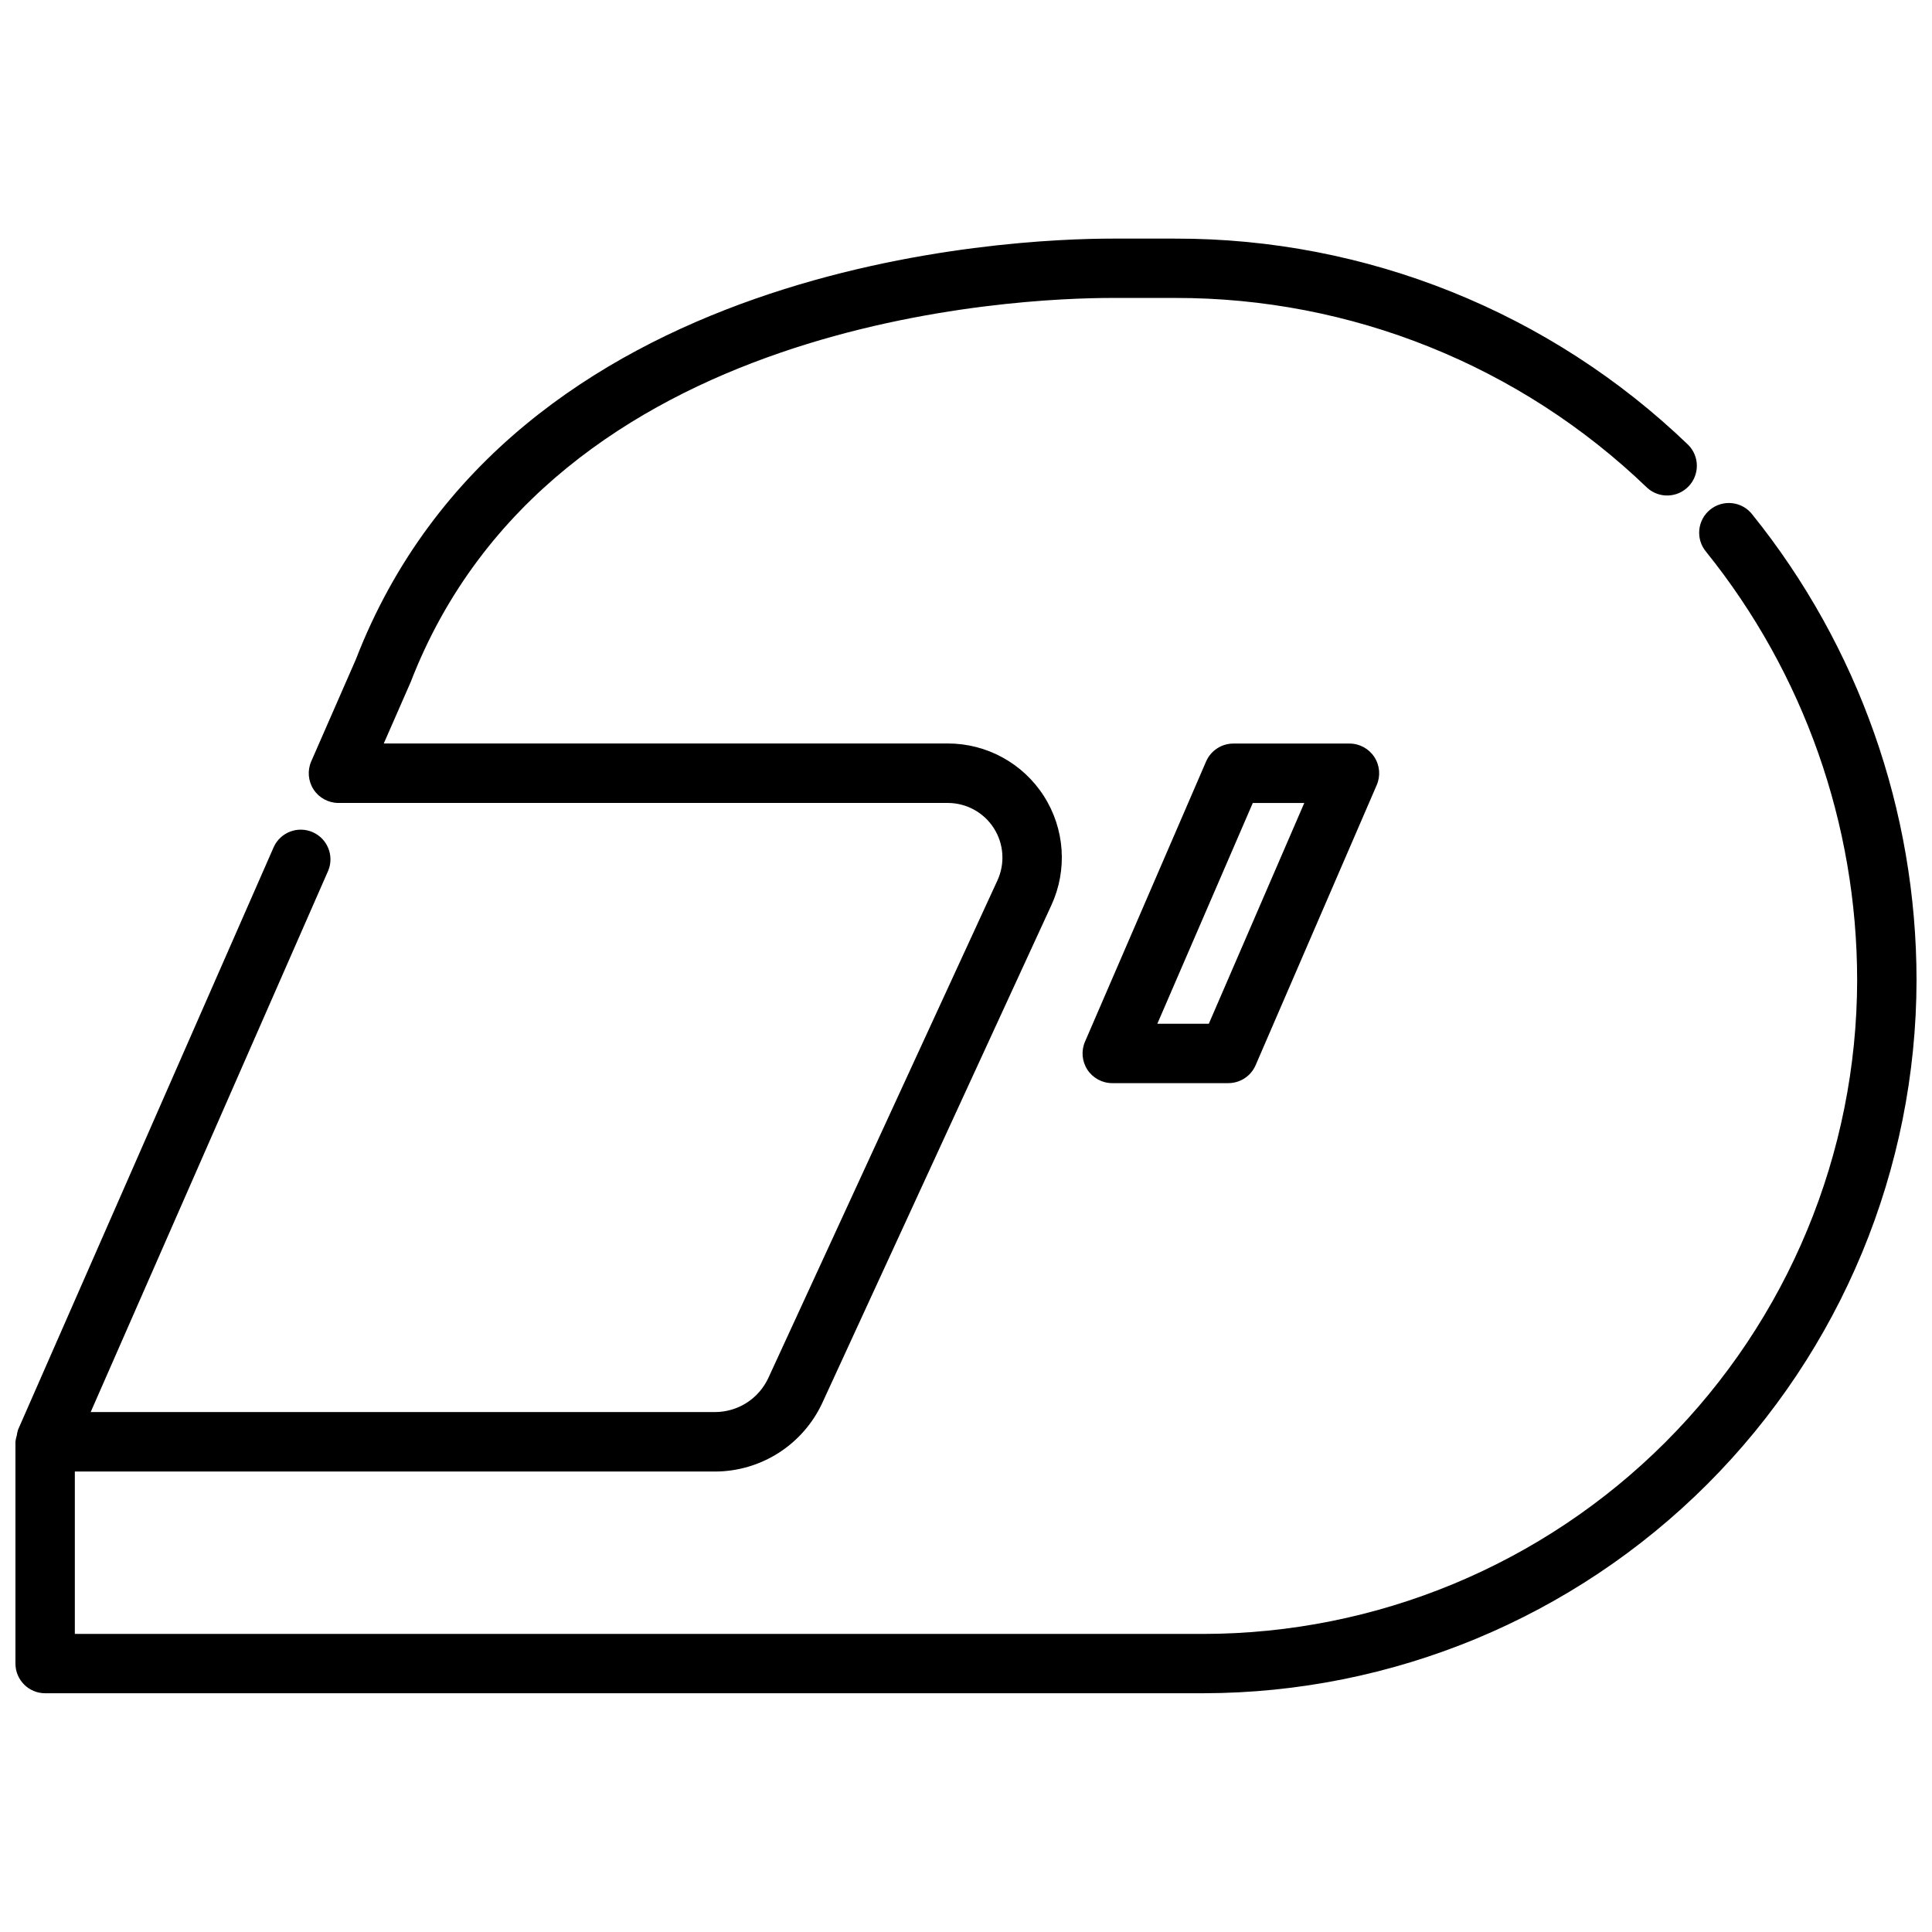 <?xml version="1.0" encoding="UTF-8"?>
<!-- Uploaded to: ICON Repo, www.iconrepo.com, Generator: ICON Repo Mixer Tools -->
<svg width="800px" height="800px" version="1.1" viewBox="144 144 512 512" xmlns="http://www.w3.org/2000/svg">
 <defs>
  <clipPath id="a">
   <path d="m148.09 207h503.81v386h-503.81z"/>
  </clipPath>
 </defs>
 <g clip-path="url(#a)">
  <path d="m608.38 280.34c-1.297-1.668-3.207-2.746-5.309-2.988-2.098-0.242-4.207 0.367-5.848 1.695-1.645 1.328-2.688 3.258-2.891 5.359-0.207 2.106 0.441 4.203 1.801 5.82 25.887 32.164 40.008 72.207 40.031 113.49-0.051 45.945-18.324 89.992-50.812 122.48-32.484 32.488-76.535 50.762-122.48 50.812h-299.04v-43.035h169.67c5.981-0.012 11.836-1.734 16.875-4.961 5.035-3.231 9.047-7.828 11.559-13.262l60.688-131.86v0.004c4.312-9.359 3.559-20.266-1.996-28.941-5.555-8.68-15.148-13.926-25.453-13.926h-149.47l7.125-16.258c37.473-96.898 161.43-101.81 185.89-101.81h16.648c46.668-0.094 91.543 17.949 125.16 50.32 3.156 2.859 8.016 2.688 10.965-0.387 2.949-3.074 2.918-7.938-0.07-10.973-36.531-35.172-85.297-54.781-136.01-54.684h-16.656c-26.238 0-159.41 5.383-200.47 111.56l-11.801 26.965c-1.066 2.434-0.832 5.242 0.621 7.465 1.453 2.227 3.934 3.566 6.59 3.566h161.48c4.938 0.004 9.531 2.516 12.195 6.676 2.66 4.156 3.019 9.383 0.957 13.863l-60.699 131.82c-1.246 2.699-3.238 4.988-5.742 6.594-2.5 1.602-5.41 2.461-8.383 2.465h-165.47l62.977-143.54c1.582-3.949-0.258-8.438-4.156-10.141-3.898-1.703-8.445 0-10.266 3.844l-67.836 154.59v0.062c-0.145 0.453-0.246 0.922-0.305 1.395-0.18 0.539-0.297 1.094-0.355 1.66v58.777c0 4.348 3.523 7.871 7.871 7.871h306.91c50.109-0.055 98.156-19.984 133.59-55.418 35.438-35.43 55.375-83.473 55.438-133.59-0.027-44.883-15.383-88.414-43.527-123.38z"/>
 </g>
 <path d="m470.86 341.05c-3.137 0-5.977 1.863-7.231 4.742l-32.086 74.25c-1.059 2.43-0.82 5.234 0.637 7.453 1.457 2.215 3.93 3.551 6.586 3.547h30.766-0.004c3.137-0.004 5.977-1.867 7.223-4.746l32.098-74.25c1.051-2.434 0.809-5.234-0.648-7.449-1.457-2.219-3.934-3.551-6.586-3.547zm-6.508 74.25h-13.645l25.297-58.504h13.645z"/>
</svg>